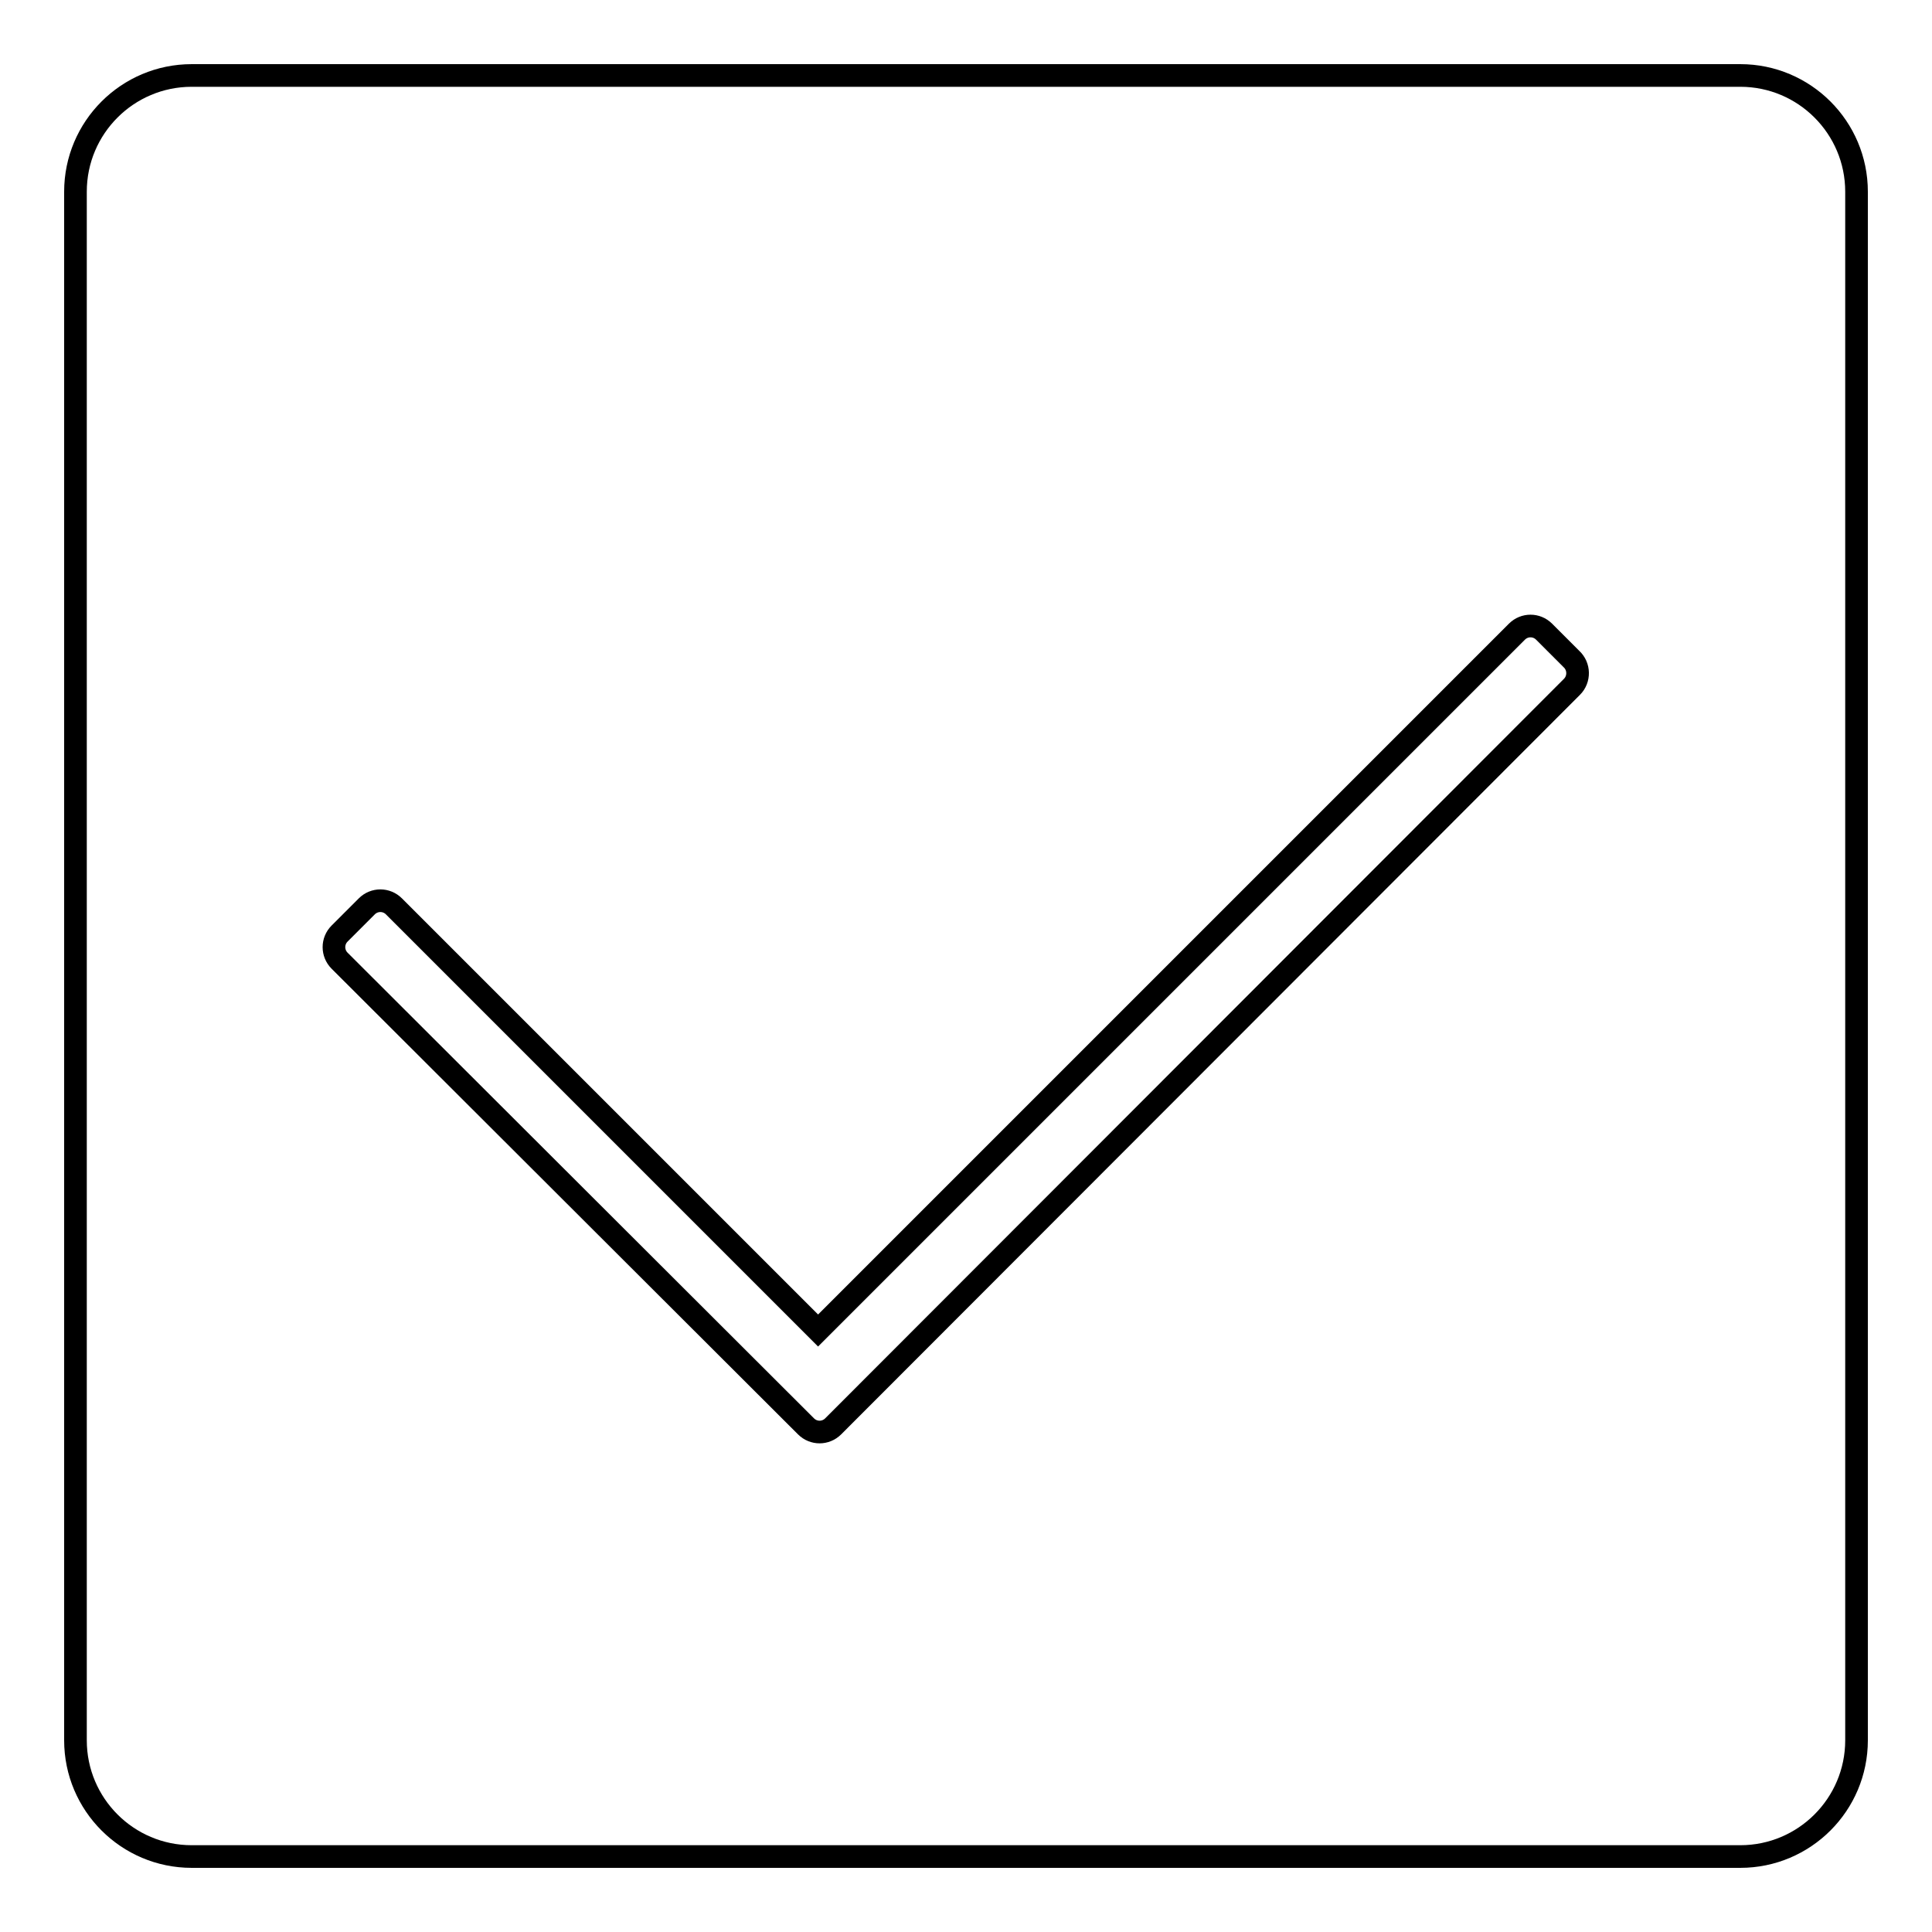 <?xml version="1.0" encoding="utf-8"?>
<!-- Svg Vector Icons : http://www.onlinewebfonts.com/icon -->
<!DOCTYPE svg PUBLIC "-//W3C//DTD SVG 1.1//EN" "http://www.w3.org/Graphics/SVG/1.1/DTD/svg11.dtd">
<svg version="1.1" xmlns="http://www.w3.org/2000/svg" xmlns:xlink="http://www.w3.org/1999/xlink" x="0px" y="0px" viewBox="0 0 256 256" enable-background="new 0 0 256 256" xml:space="preserve">
<g><g><path stroke-width="3" fill-opacity="0" stroke="#000000"  d="M230.6,10H25.4C16.9,10,10,16.9,10,25.4v205.2c0,8.5,6.9,15.4,15.4,15.4h205.2c8.5,0,15.4-6.9,15.4-15.4V25.4C246,16.9,239.1,10,230.6,10z M208.3,91l-97.9,98c-1,1-2.6,1-3.6,0L45,127.3c-1-1-1-2.6,0-3.6l3.6-3.6c1-1,2.6-1,3.6,0l56.2,56.2L201,83.7c1-1,2.6-1,3.6,0l3.6,3.6C209.3,88.3,209.3,90,208.3,91z"/></g></g>
</svg>